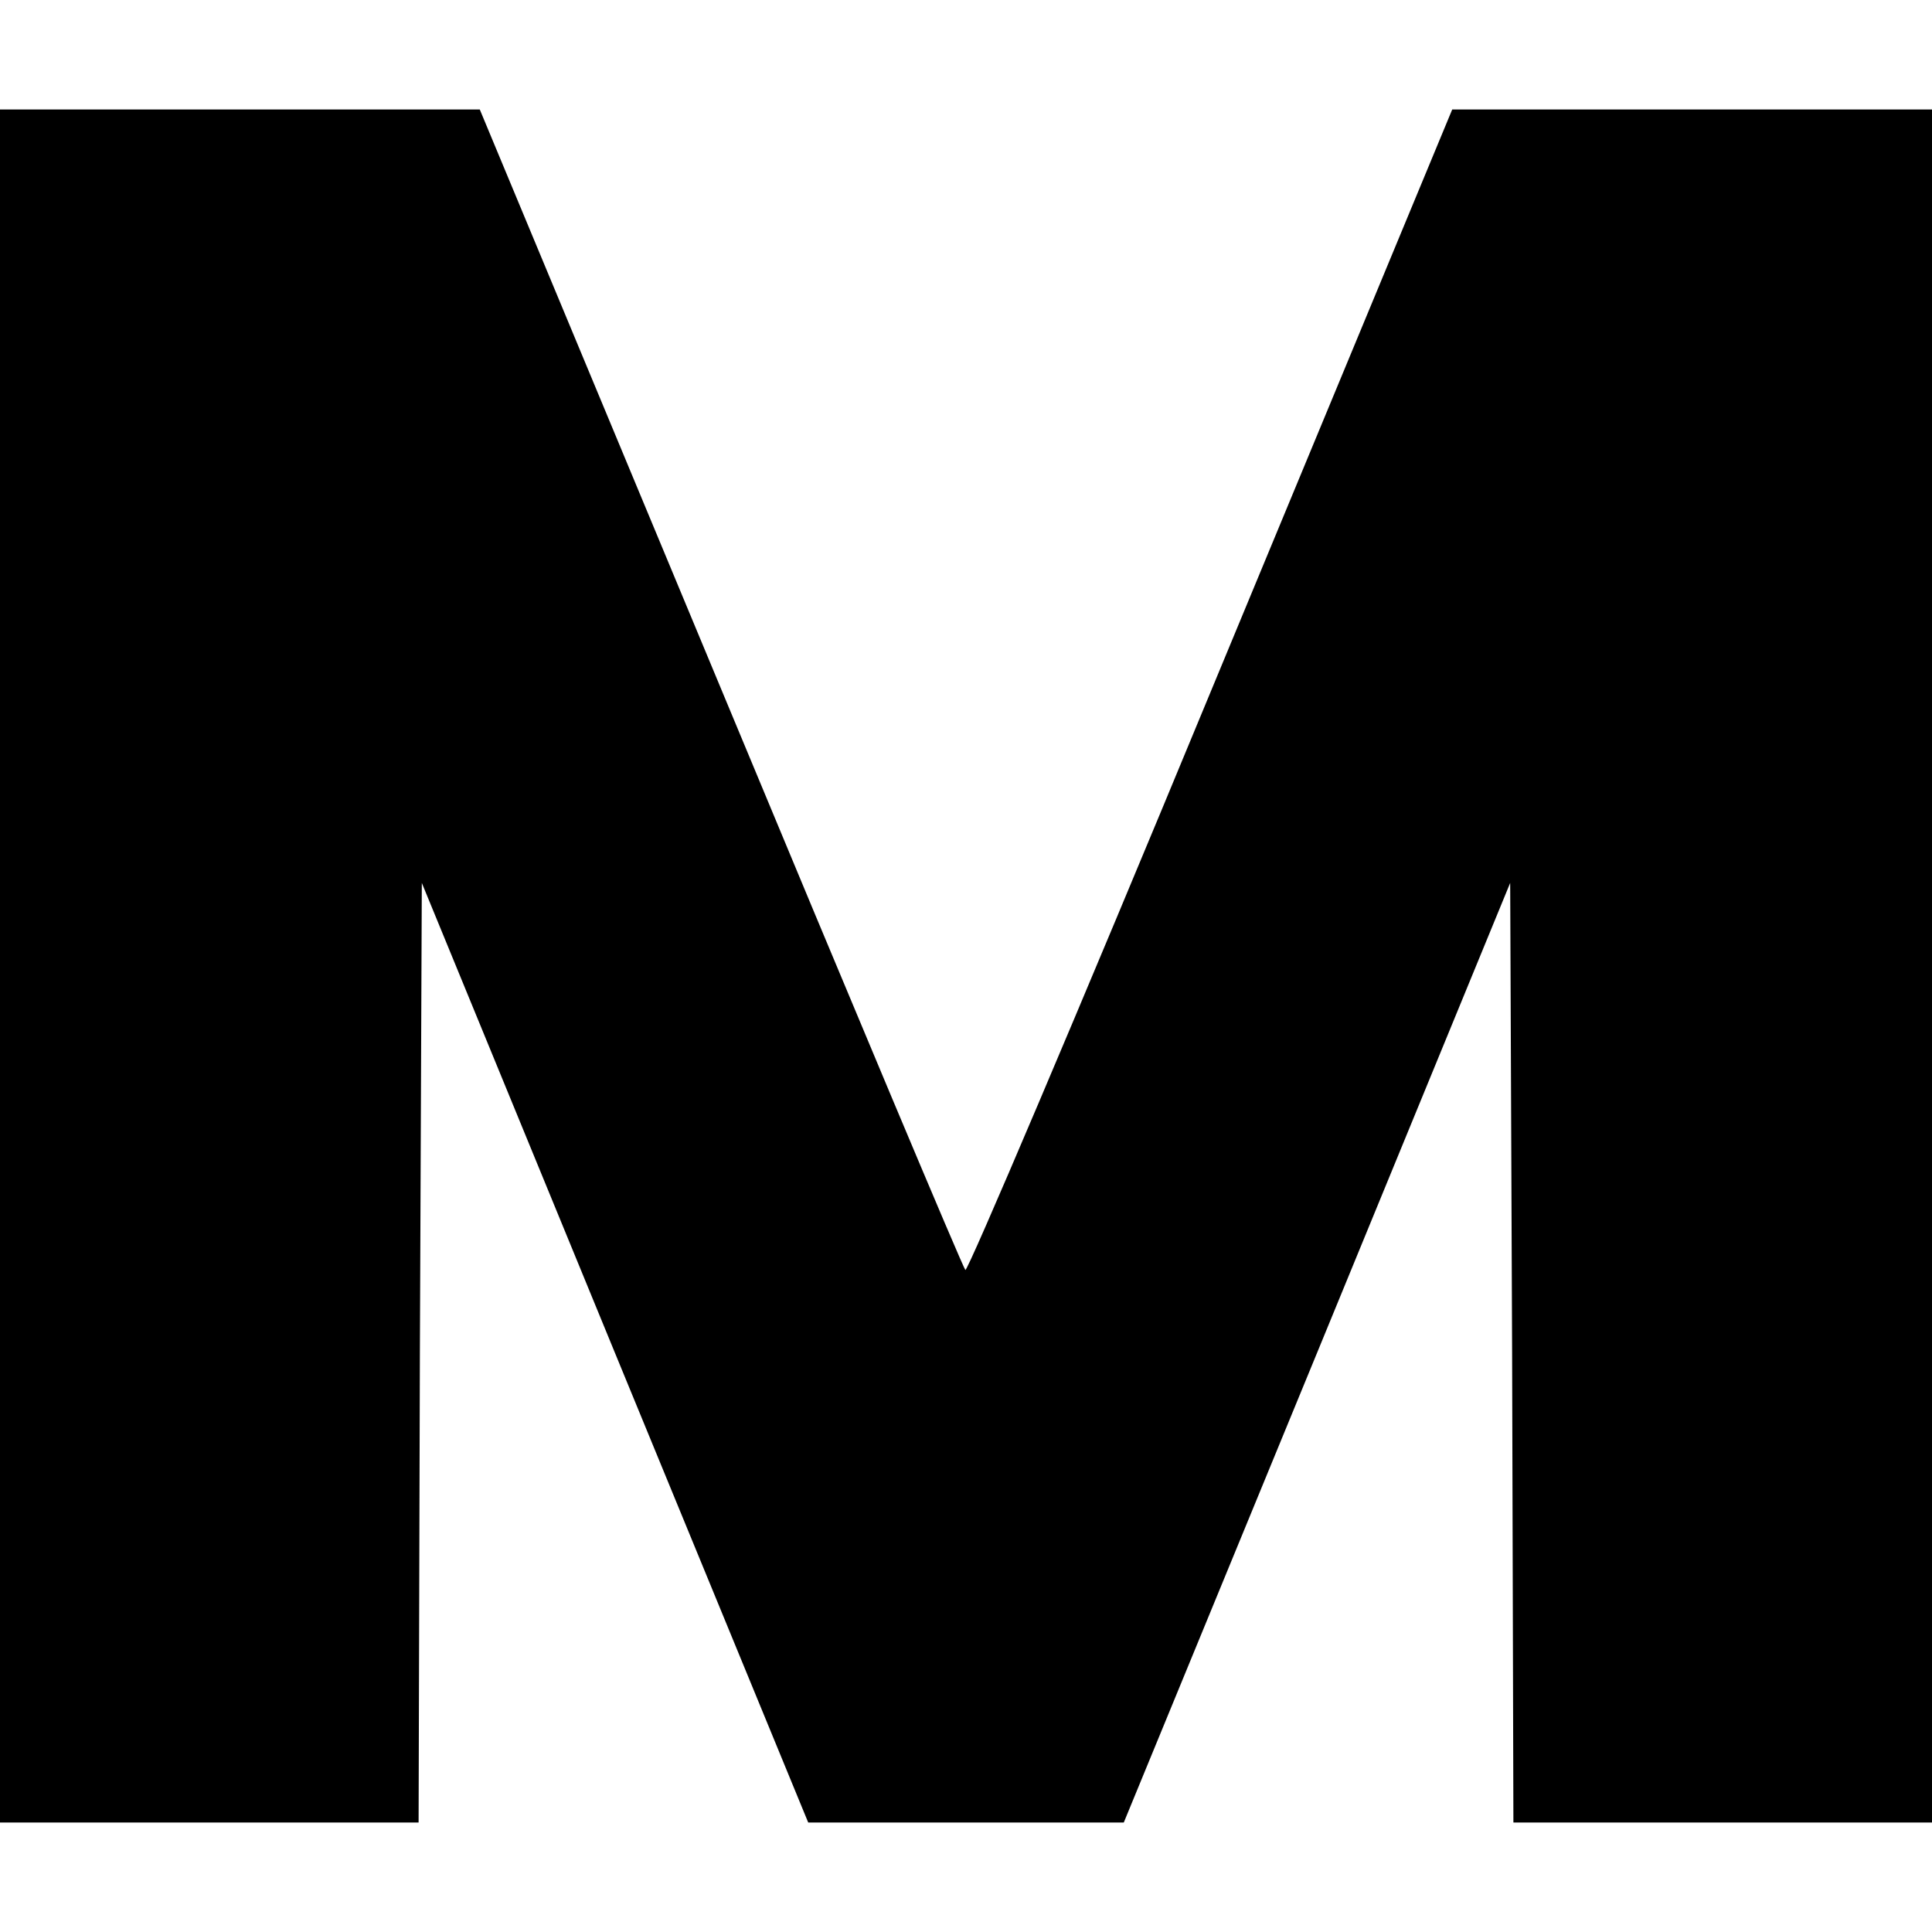 <?xml version="1.0" standalone="no"?>
<!DOCTYPE svg PUBLIC "-//W3C//DTD SVG 20010904//EN"
 "http://www.w3.org/TR/2001/REC-SVG-20010904/DTD/svg10.dtd">
<svg version="1.0" xmlns="http://www.w3.org/2000/svg"
 width="300pt" height="300pt" viewBox="0 0 300 300"
 preserveAspectRatio="xMidYMid meet">
<g transform="translate(0,300) scale(0.1,-0.1)"
fill="#000000" stroke="none">
<path d="M0 1500 l0 -1330 325 0 325 0 2 729 3 730 300 -730 300 -729 245 0
245 0 300 729 300 730 3 -730 2 -729 325 0 325 0 0 1330 0 1330 -372 0 -373 0
-375 -904 c-206 -498 -378 -902 -381 -898 -4 4 -175 411 -380 904 l-374 898
-372 0 -373 0 0 -1330z"/>
</g>
</svg>
